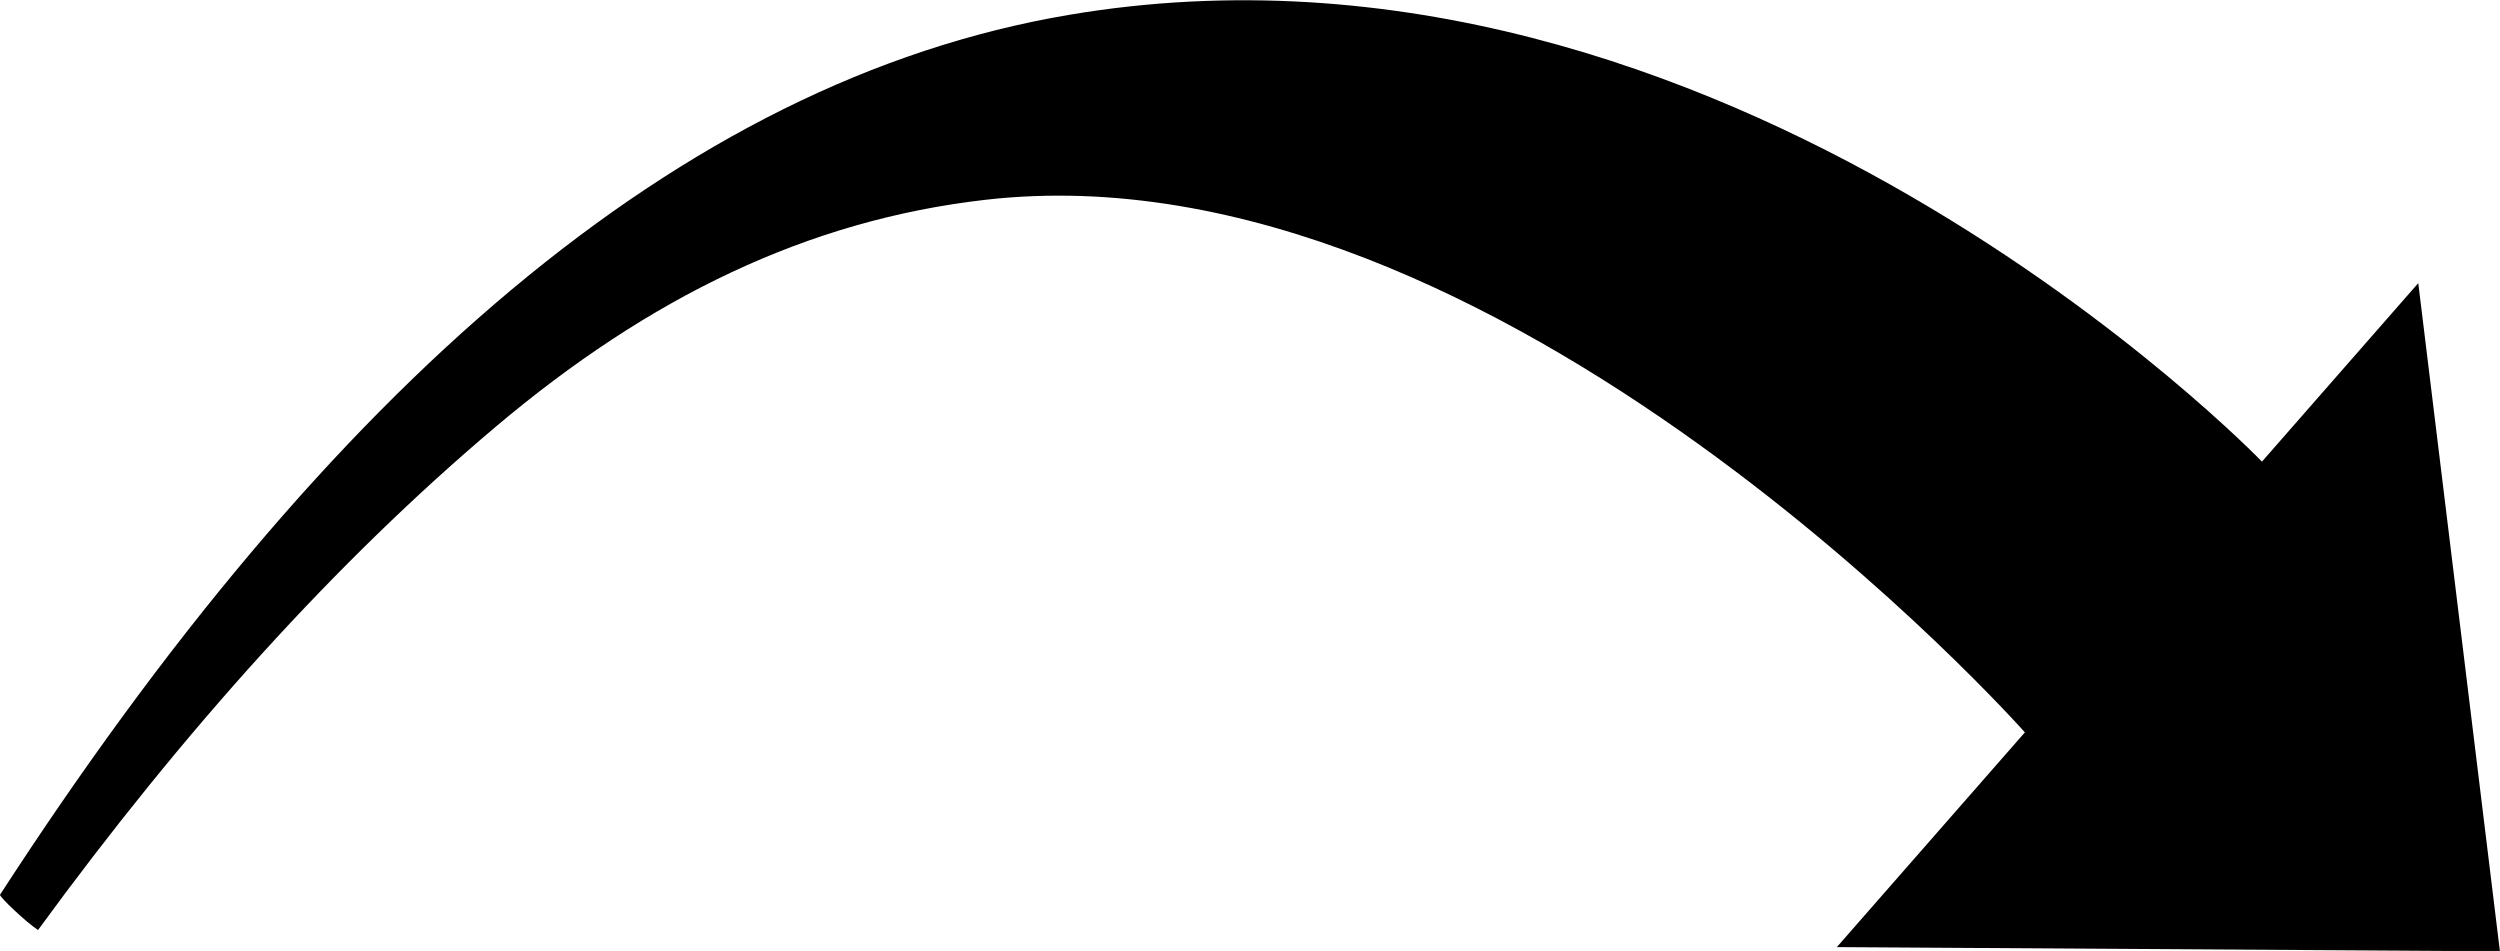 <?xml version="1.0"?>
 <svg xml:space="preserve" enable-background="new 0 0 595.28 841.89" viewBox="0 0 899.627 342.198" height="342.198" width="899.627" y="0px" x="0px" id="Layer_1" version="1.1" sodipodi:docname="Curved_Arrow.svg" inkscape:version="1.2 (dc2aedaf03, 2022-05-15)" xmlns:inkscape="http://www.inkscape.org/namespaces/inkscape" xmlns:sodipodi="http://sodipodi.sourceforge.net/DTD/sodipodi-0.dtd" xmlns="http://www.w3.org/2000/svg" xmlns:svg="http://www.w3.org/2000/svg" xmlns:rdf="http://www.w3.org/1999/02/22-rdf-syntax-ns#" xmlns:cc="http://creativecommons.org/ns#" xmlns:dc="http://purl.org/dc/elements/1.1/"><defs id="defs9"></defs><g transform="matrix(2.719,0,0,3.104,-315.51,-1262.099)" id="g3"><path style="clip-rule:evenodd;fill-rule:evenodd" id="path5" d="m 121.07,514.426 c 19.361,-23.233 39.51,-42.762 60.519,-58.306 20.405,-15.096 41.379,-24.007 64.914,-26.358 68.144,-6.808 137.521,61.747 137.521,61.747 l -24.887,24.895 87.756,0.482 -10.804,-77.46 -20.689,20.696 c 0,0 -71.148,-64.702 -157.976,-51.782 -51.446,7.655 -97.958,43.298 -141.389,102.004 0.062,0.335 3.33,3.077 5.035,4.083 z"></path></g></svg> 